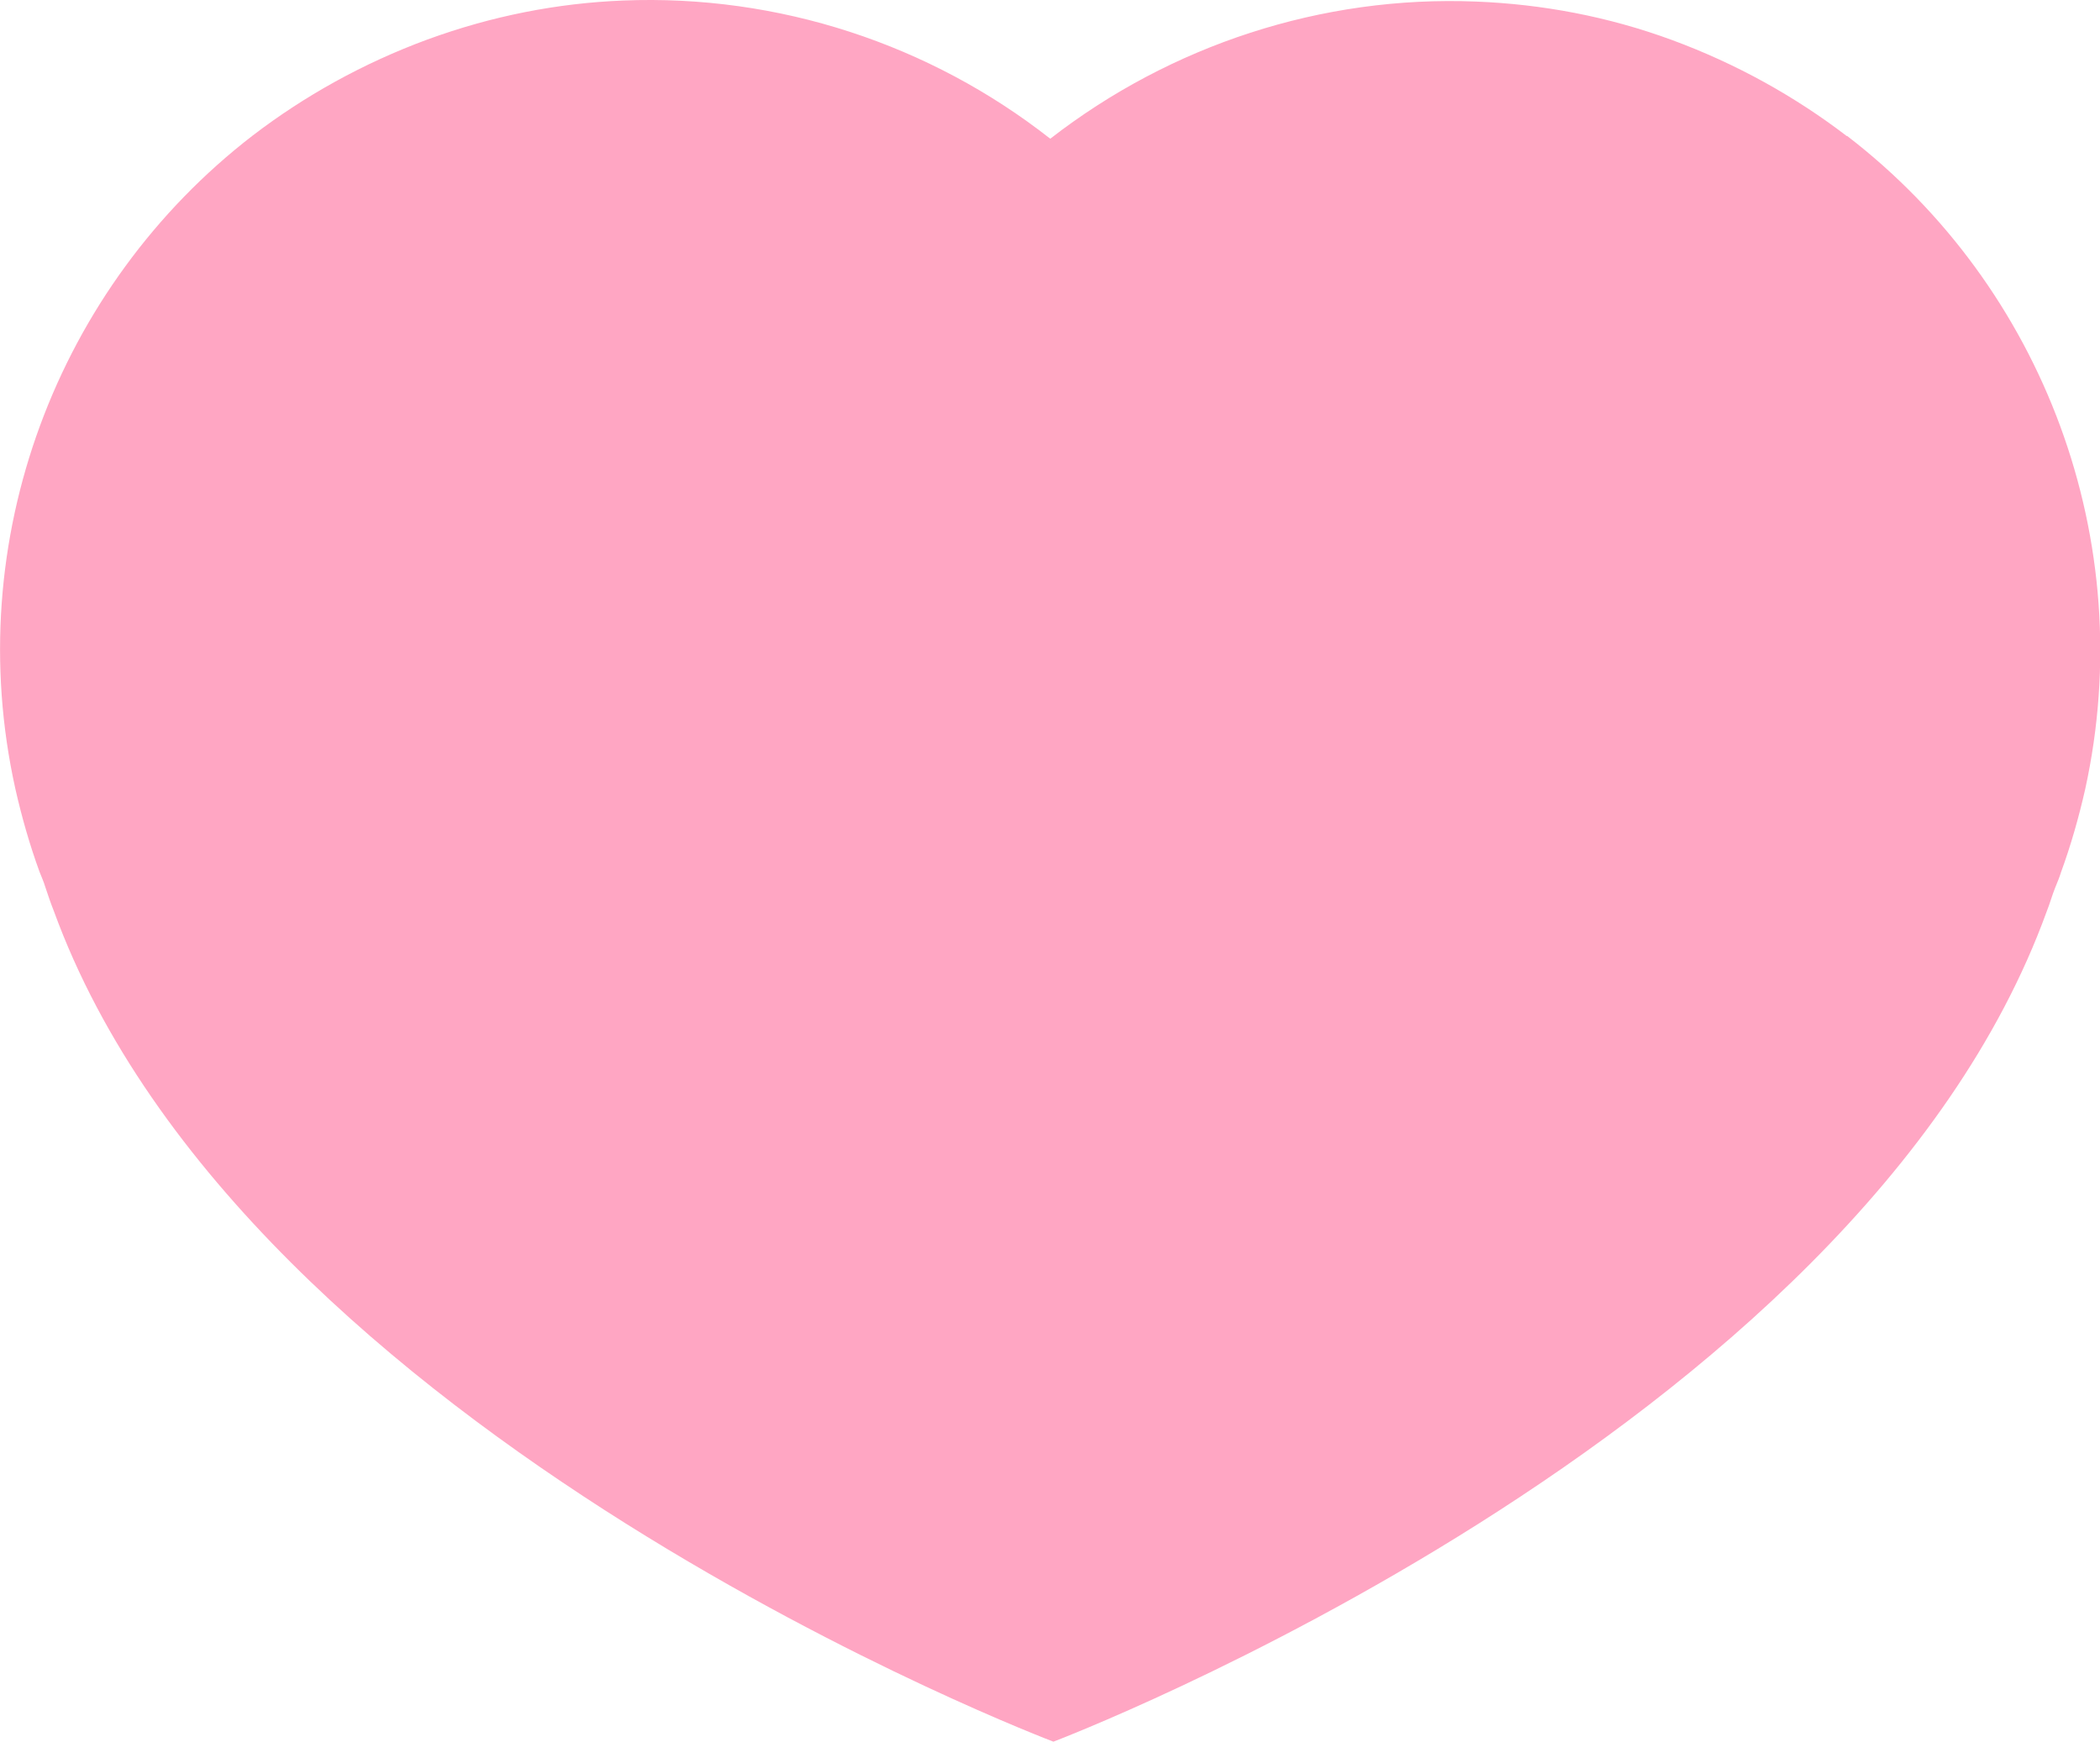 <svg viewBox="0 0 39.81 33.03" xmlns="http://www.w3.org/2000/svg"><path d="m35.01 2.58c-.98-.75-2.09-1.37-3.31-1.82s-2.47-.68-3.71-.73c-2.94-.12-5.8.83-8.08 2.6-2.28-1.79-5.15-2.74-8.1-2.62-1.24.05-2.48.29-3.71.74-1.22.45-2.33 1.07-3.31 1.82-3.71 2.86-5.54 7.68-4.5 12.38.12.53.27 1.06.46 1.58.04.1.08.19.11.29.05.15.1.3.16.45 3.63 9.96 18.95 15.75 18.95 15.75s15.21-5.77 18.83-15.74c.06-.15.1-.3.16-.45.04-.1.08-.19.11-.29.19-.52.34-1.05.46-1.58 1.03-4.7-.79-9.52-4.51-12.38z" fill="#ffa6c3"/></svg>